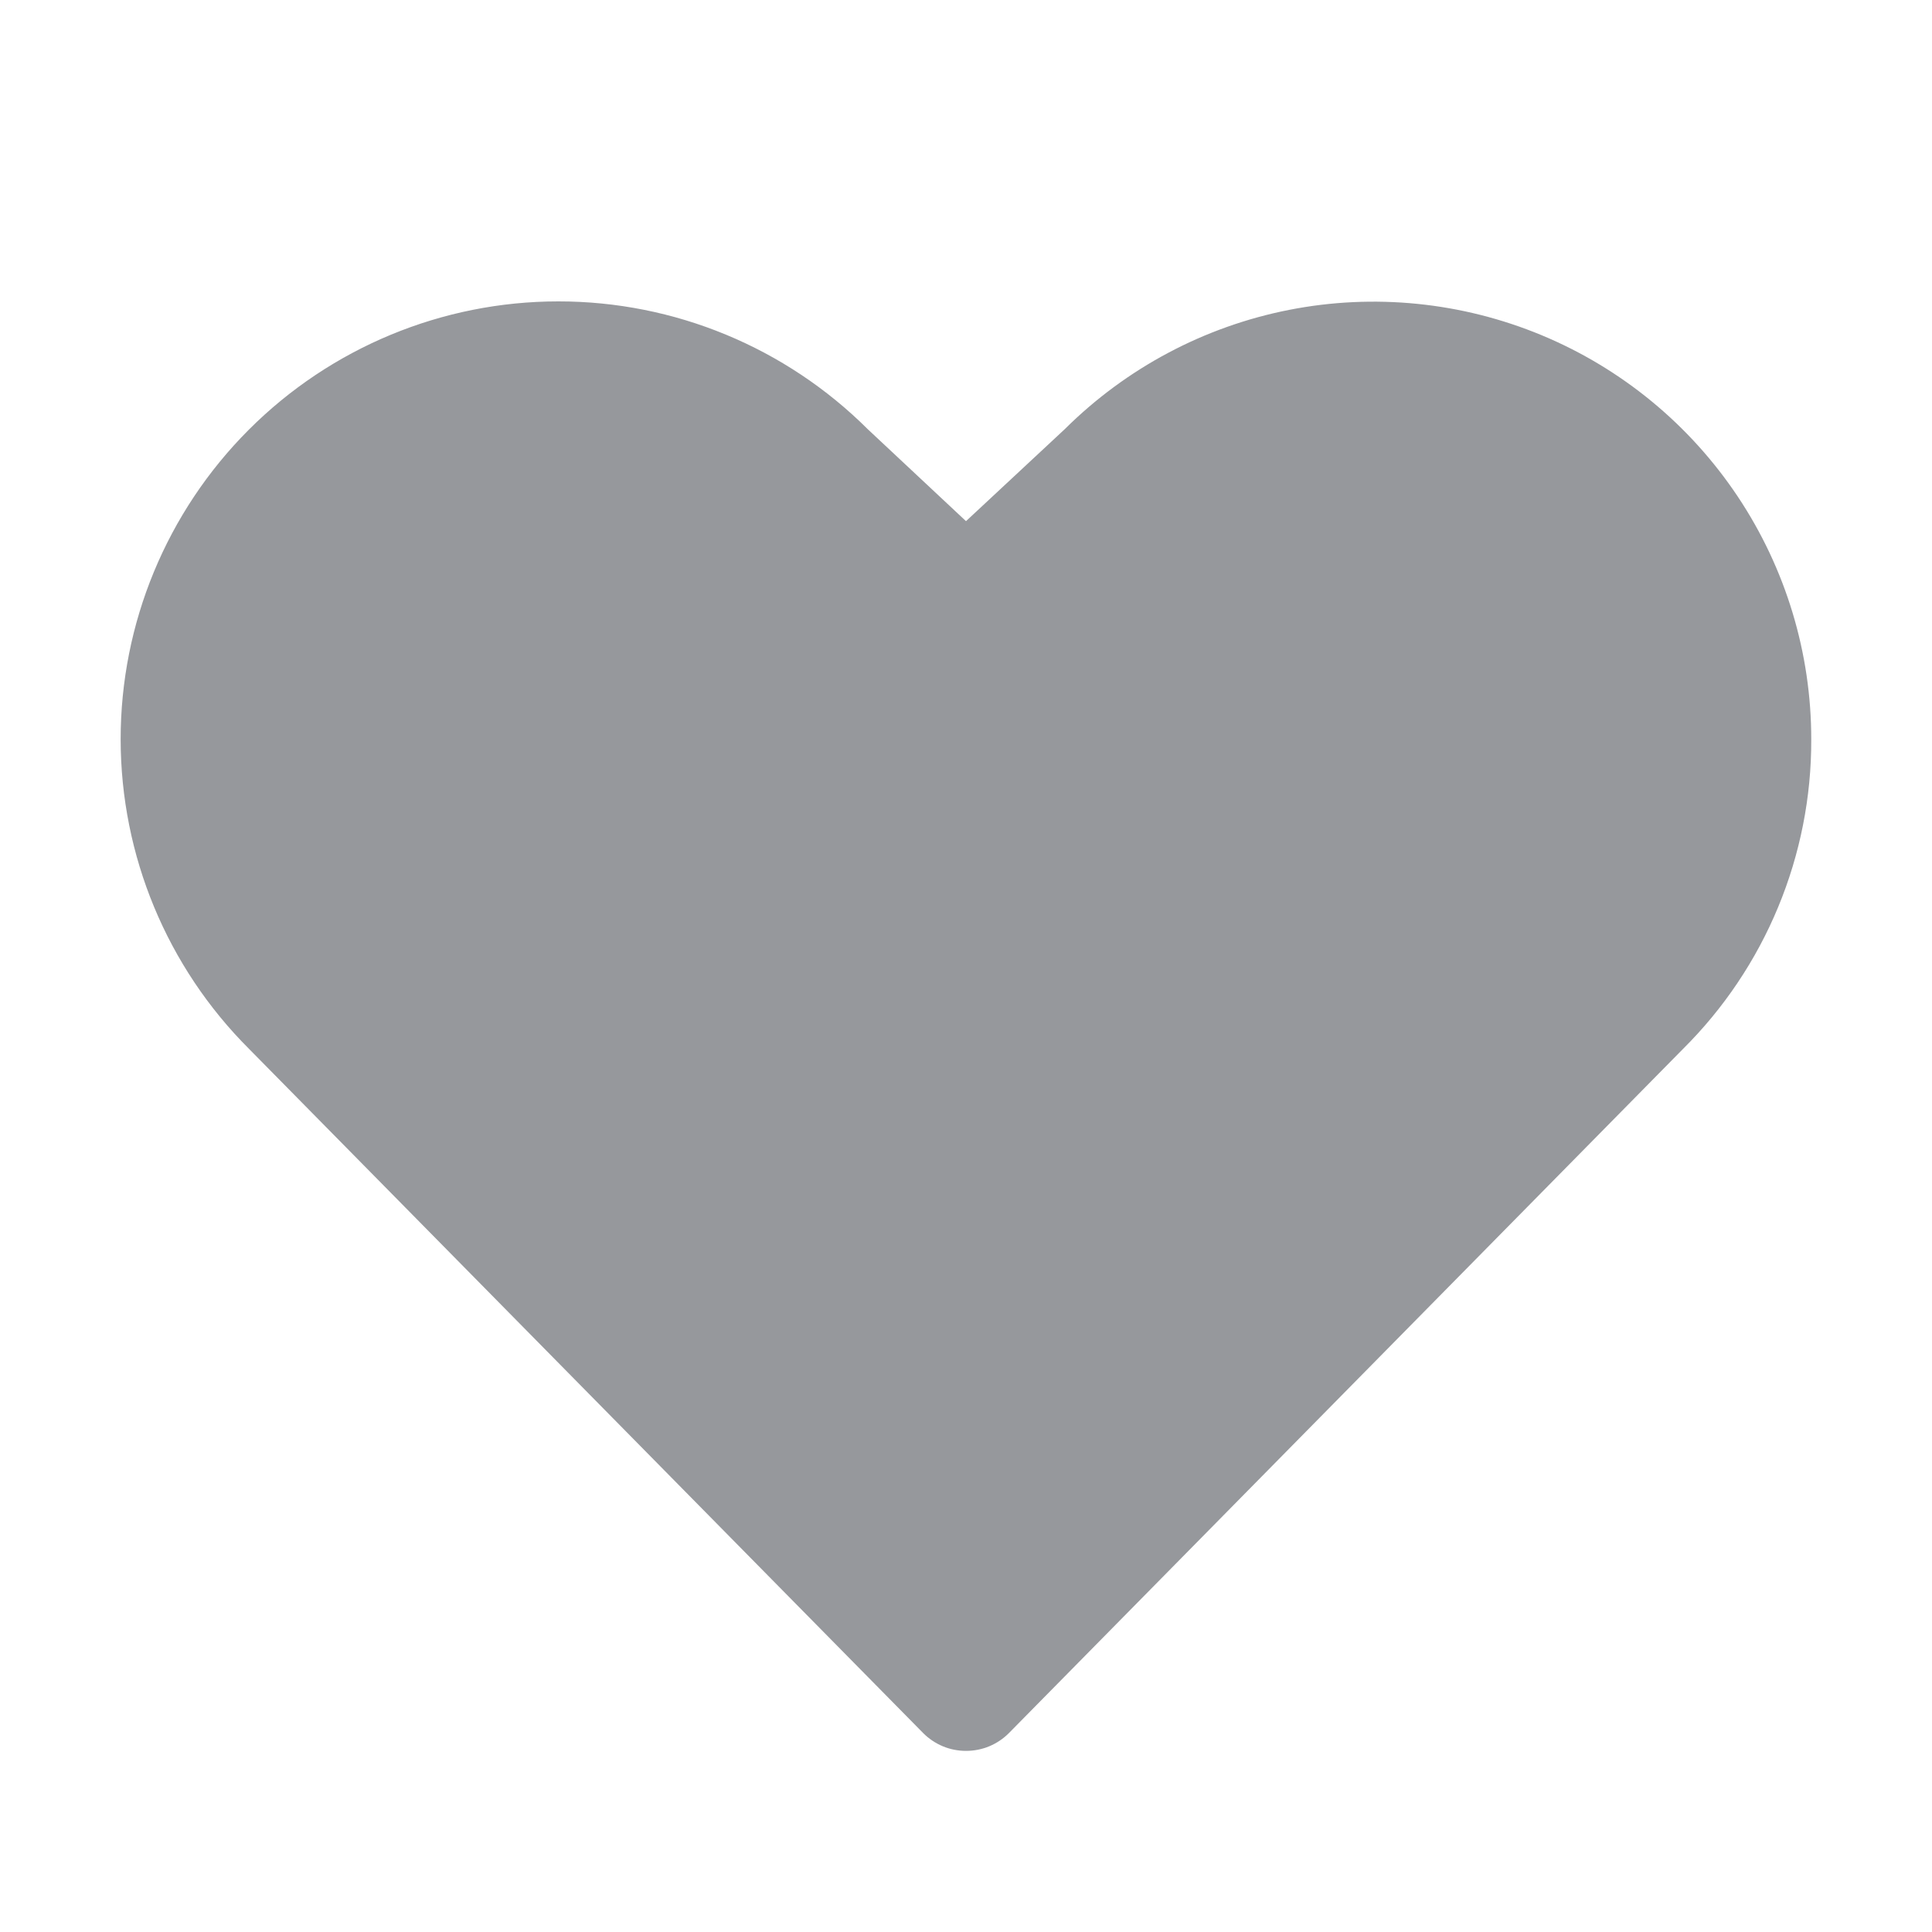 <svg xmlns="http://www.w3.org/2000/svg" fill="none" viewBox="0 0 20 20" height="20" width="20">
<path fill="#96989C" d="M18.75 7.656C18.752 8.251 18.635 8.841 18.407 9.391C18.179 9.941 17.844 10.44 17.422 10.859L10.446 17.939C10.388 17.998 10.318 18.045 10.242 18.077C10.165 18.109 10.083 18.125 10 18.125C9.918 18.125 9.835 18.109 9.759 18.077C9.683 18.045 9.613 17.998 9.555 17.939L2.579 10.859C1.728 10.01 1.25 8.857 1.249 7.655C1.248 6.453 1.725 5.3 2.575 4.449C3.424 3.599 4.577 3.12 5.779 3.12C6.981 3.119 8.134 3.596 8.985 4.445L10 5.395L11.023 4.442C11.658 3.811 12.465 3.381 13.344 3.208C14.223 3.035 15.133 3.127 15.959 3.47C16.786 3.814 17.492 4.395 17.989 5.14C18.486 5.885 18.751 6.761 18.75 7.656Z"></path>
</svg>
